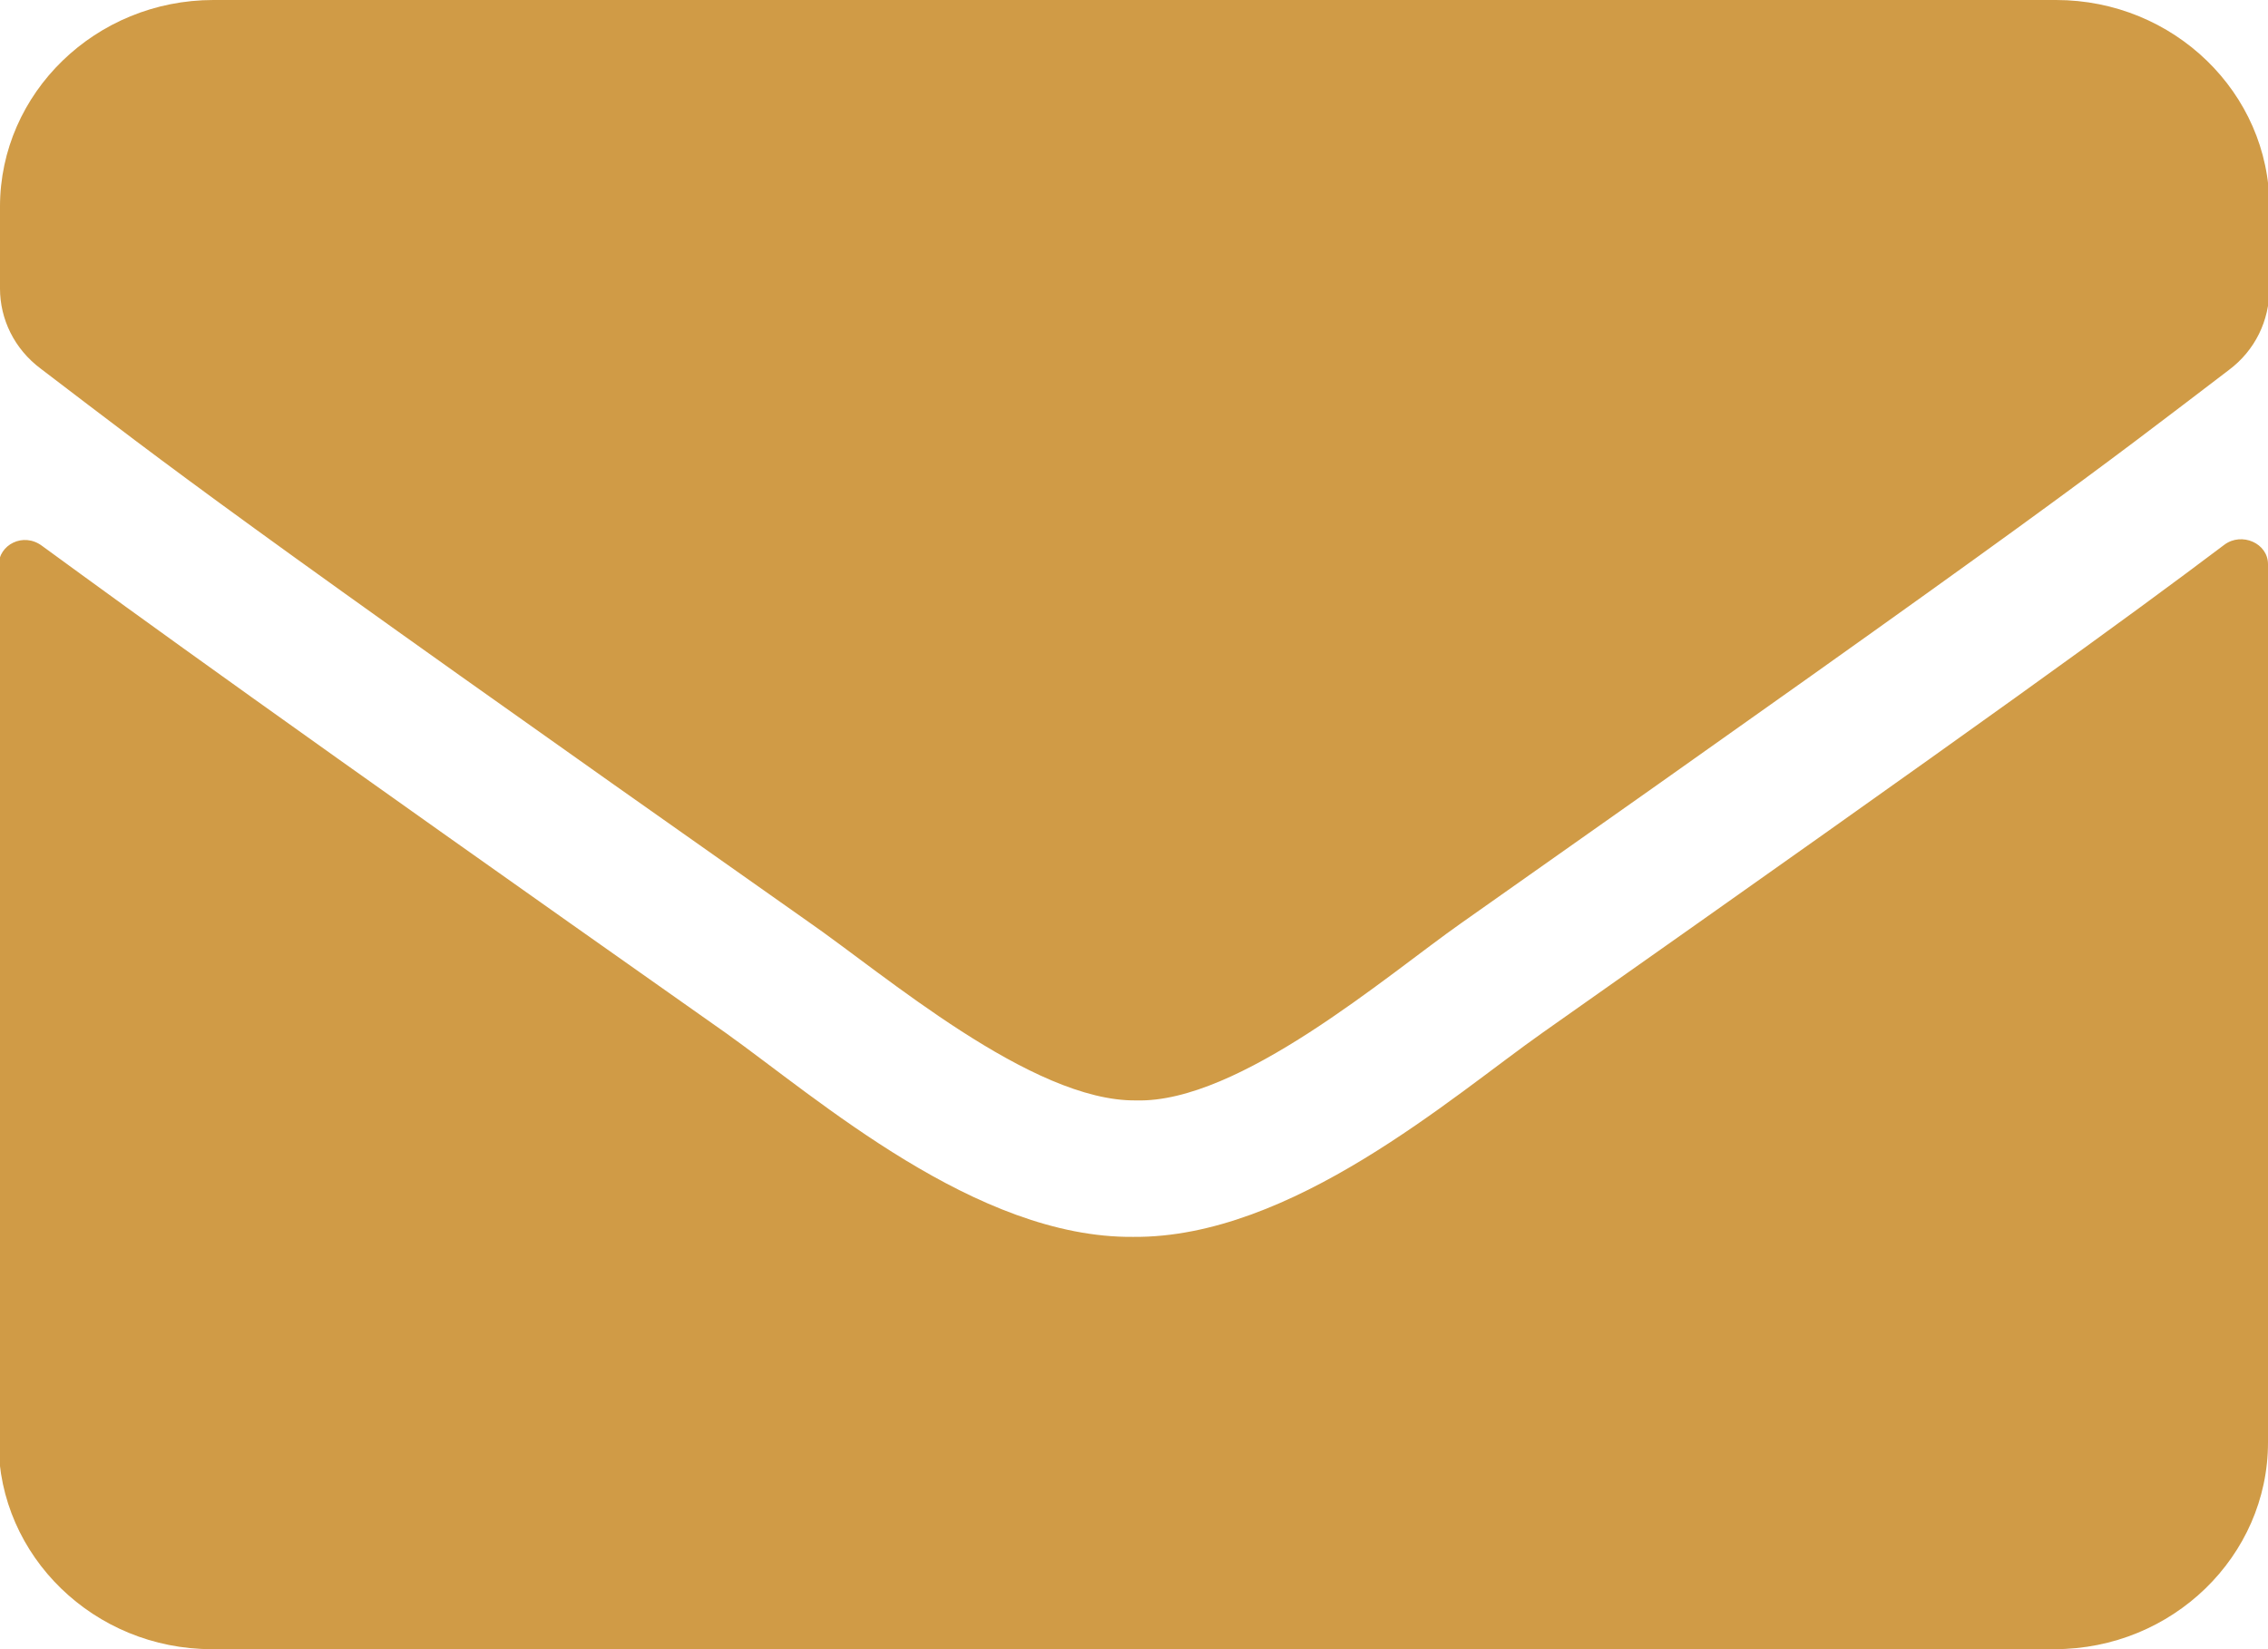 <svg width="11" height="8" viewBox="0 0 11 8" fill="none" xmlns="http://www.w3.org/2000/svg">
<path d="M3.92 4.471C1.07 2.464 0.852 2.287 0.197 1.788C0.07 1.693 -4.23347e-05 1.549 -4.23347e-05 1.399V1.003C-4.23347e-05 0.451 0.464 0 1.035 0H9.972C10.543 0 11.007 0.451 11.007 1.003V1.399C11.007 1.556 10.937 1.7 10.81 1.795C10.155 2.294 9.937 2.471 7.087 4.478C6.728 4.73 6.01 5.352 5.511 5.338C5.004 5.345 4.286 4.724 3.92 4.471ZM11 2.737V6.997C11 7.549 10.536 8 9.965 8H1.027C0.457 8 -0.007 7.549 -0.007 6.997V2.744C-0.007 2.642 0.113 2.58 0.204 2.648C0.69 3.003 1.33 3.468 3.519 5.01C3.969 5.331 4.736 6.007 5.496 6C6.264 6.007 7.045 5.317 7.481 5.01C9.67 3.468 10.31 3.003 10.789 2.642C10.873 2.58 11 2.635 11 2.737Z" fill="#D09B46"/>
</svg>
